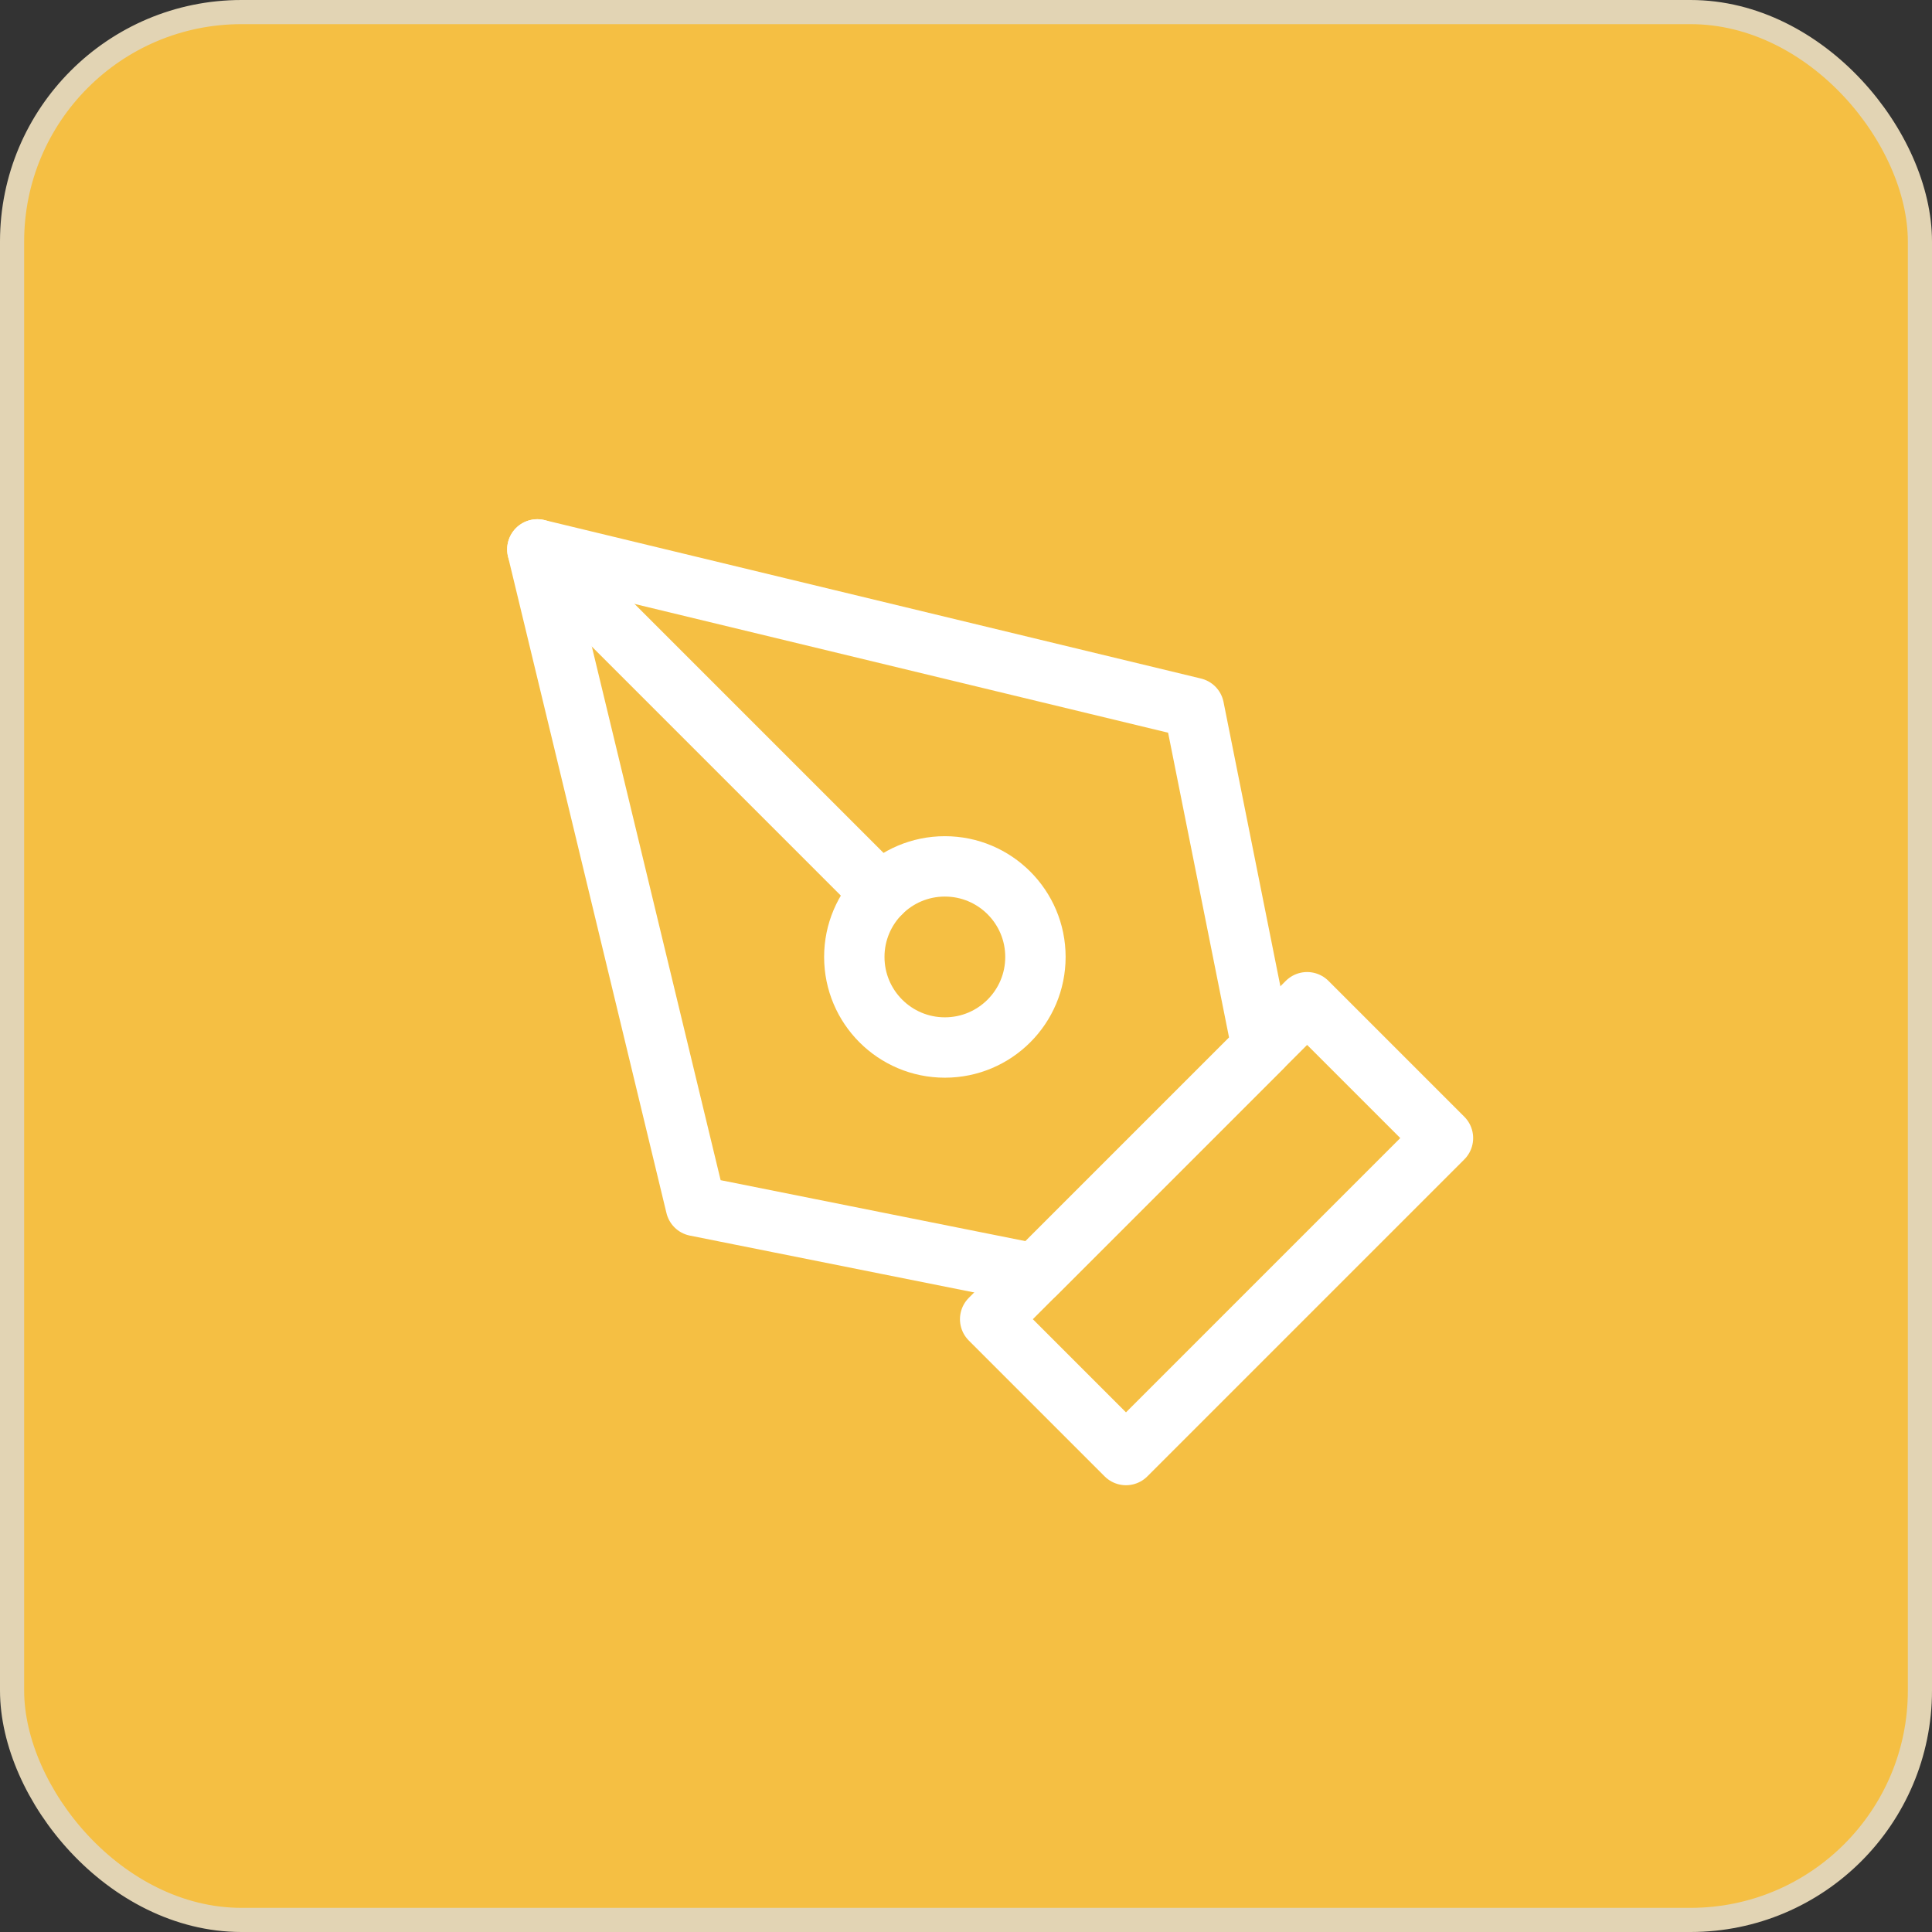 <svg width="80" height="80" viewBox="0 0 80 80" fill="none" xmlns="http://www.w3.org/2000/svg">
<rect x="0" y="0" width="80" height="80" fill="#333333" stroke="none"/>
<rect x="0.5" y="0.5" width="79" height="79" rx="9.5" fill="#F5BF43" stroke="#E2D4B4"/>
<path d="M41 54.625L54.125 41.5L59.75 47.125L46.625 60.25L41 54.625Z" stroke="white" stroke-width="2.5" stroke-linecap="round" stroke-linejoin="round"/>
<path d="M52.25 43.375L49.438 29.312L22.25 22.75L28.812 49.938L42.875 52.75L52.25 43.375Z" stroke="white" stroke-width="2.5" stroke-linecap="round" stroke-linejoin="round"/>
<path d="M22.25 22.75L36.474 36.974" stroke="white" stroke-width="2.5" stroke-linecap="round" stroke-linejoin="round"/>
<path d="M39.125 43.375C41.196 43.375 42.875 41.696 42.875 39.625C42.875 37.554 41.196 35.875 39.125 35.875C37.054 35.875 35.375 37.554 35.375 39.625C35.375 41.696 37.054 43.375 39.125 43.375Z" stroke="white" stroke-width="2.5" stroke-linecap="round" stroke-linejoin="round"/>
</svg>
